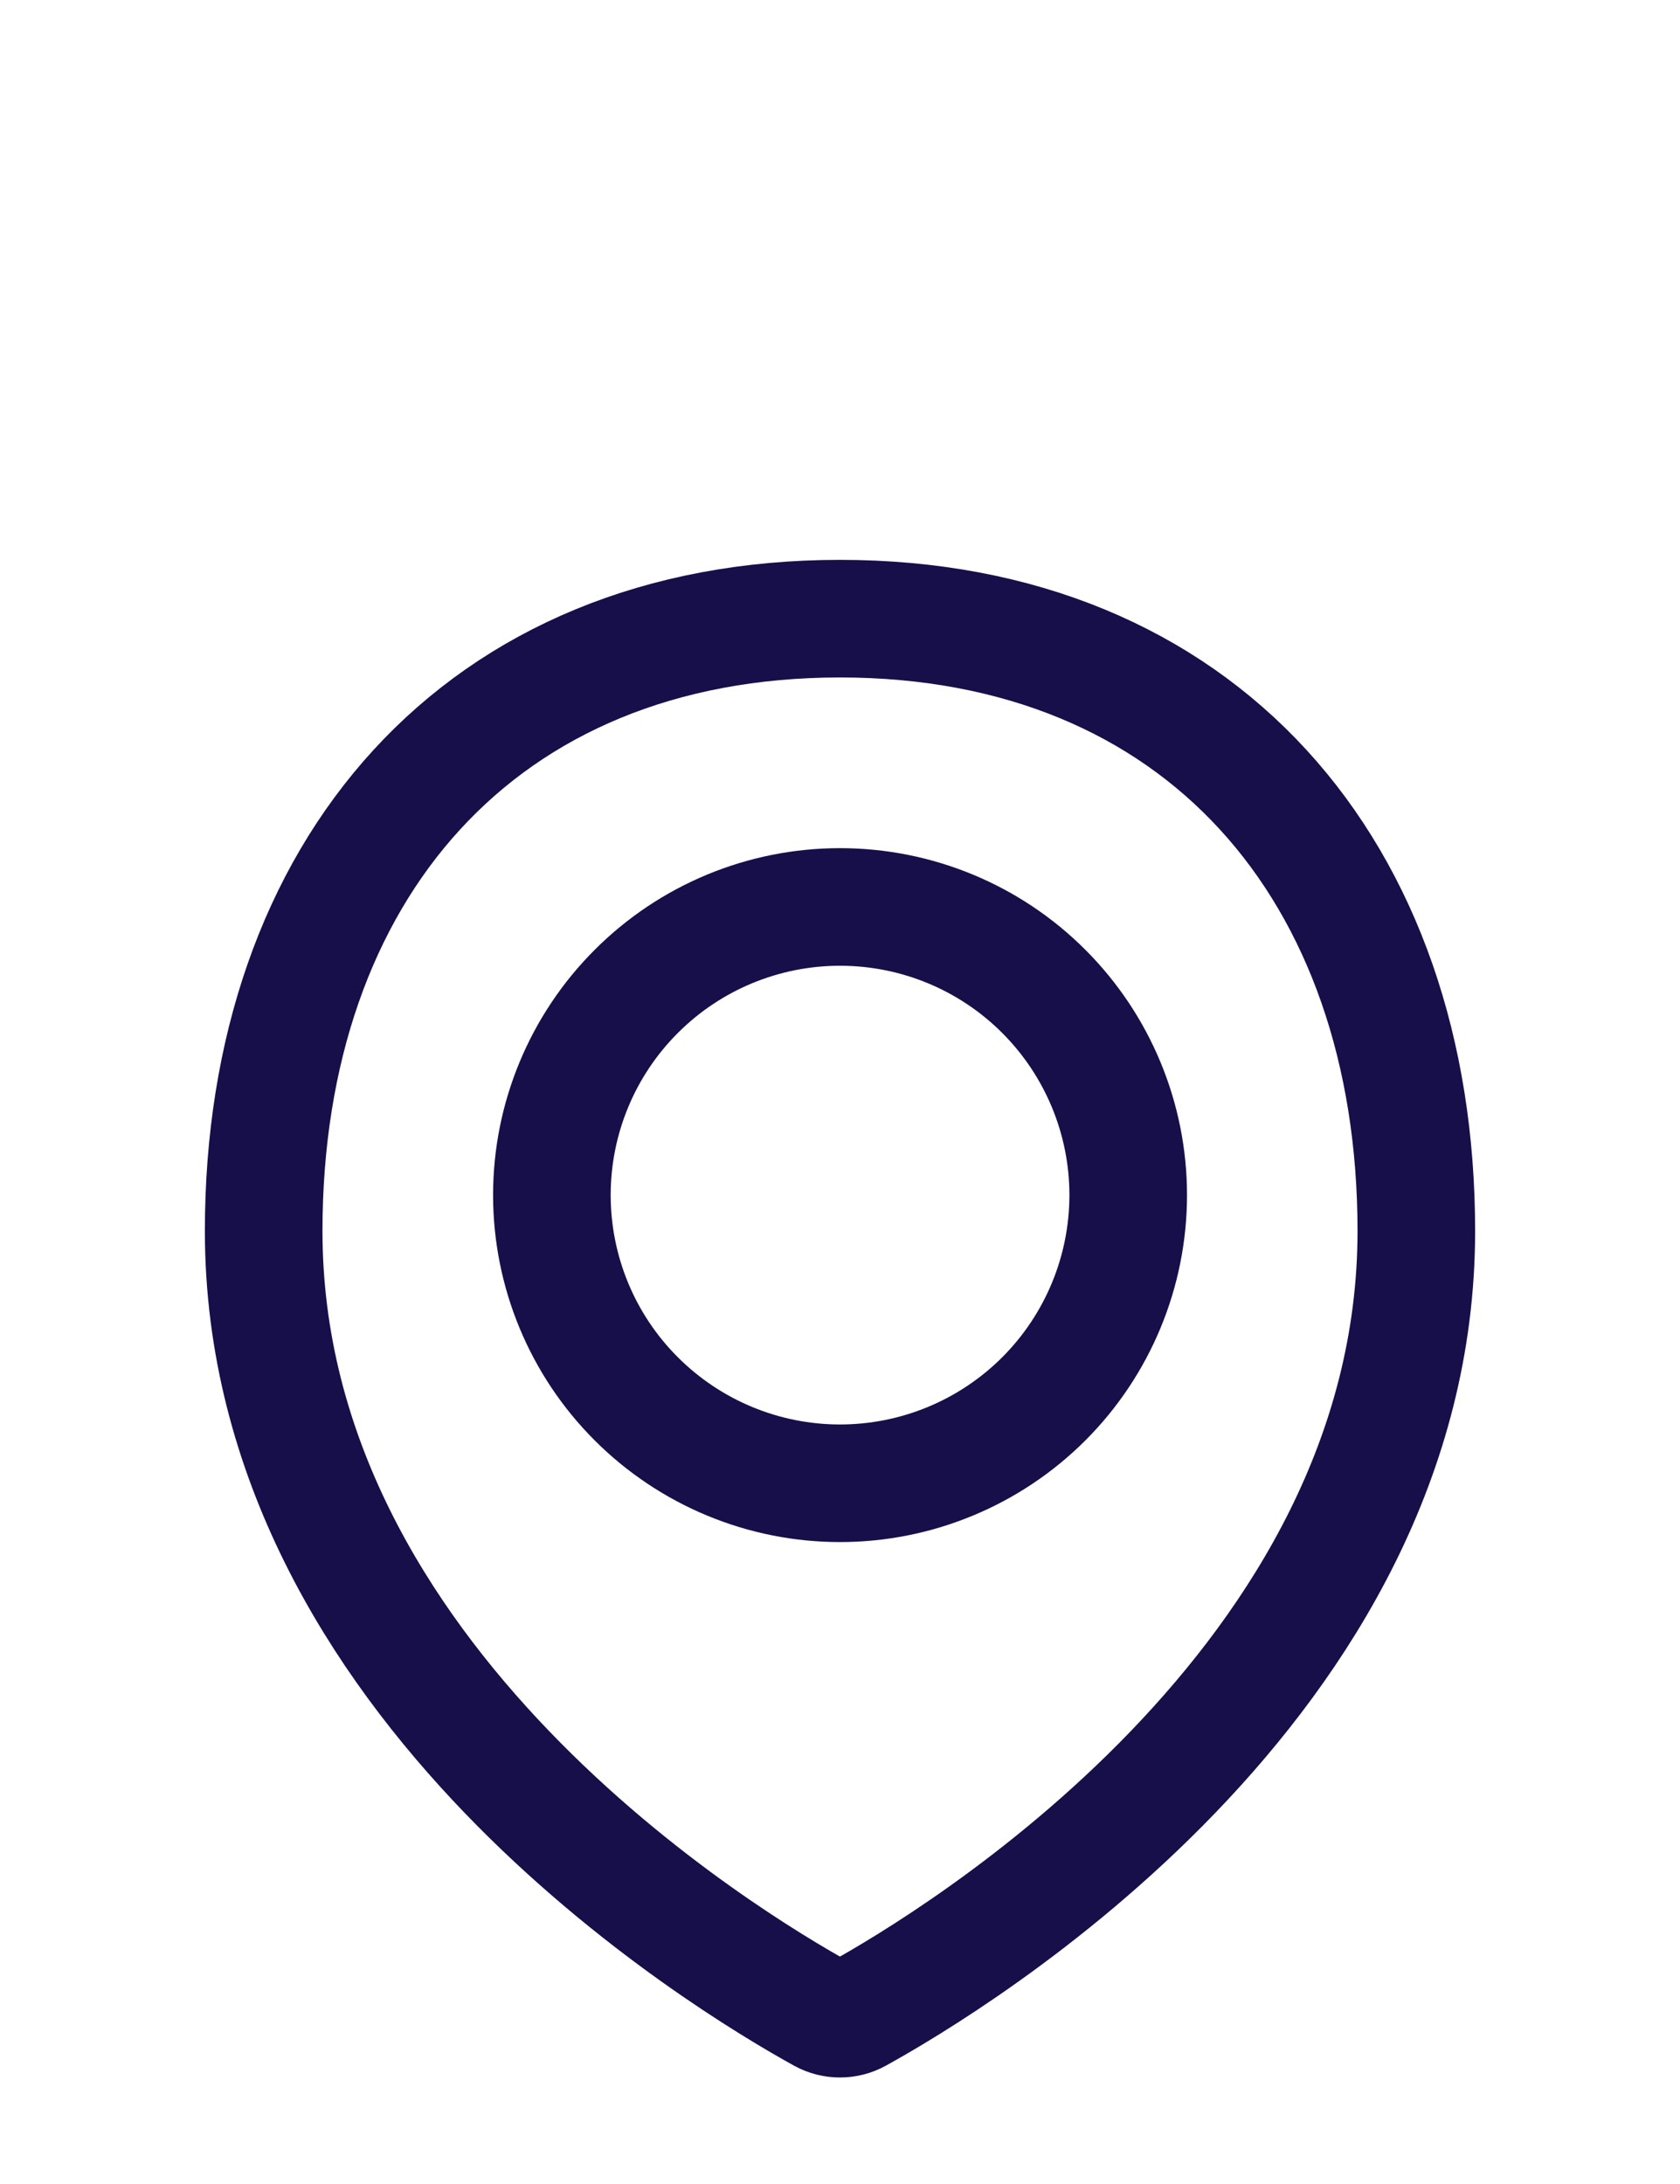 <svg width="20" height="26" viewBox="0 0 20 26" fill="none" xmlns="http://www.w3.org/2000/svg">
<path d="M16.861 14.655C16.861 20.034 11.351 23.347 10.207 23.979C10.143 24.014 10.072 24.032 9.999 24.032C9.927 24.032 9.856 24.014 9.792 23.979C8.647 23.347 3.139 20.034 3.139 14.655C3.139 10.367 5.712 7.365 10 7.365C14.288 7.365 16.861 10.367 16.861 14.655Z" stroke="#170F49" stroke-width="1.4" stroke-linecap="round" stroke-linejoin="round"/>
<path d="M6.57 14.227C6.57 15.137 6.931 16.01 7.575 16.653C8.218 17.296 9.09 17.658 10 17.658C10.91 17.658 11.783 17.296 12.426 16.653C13.069 16.01 13.431 15.137 13.431 14.227C13.431 13.318 13.069 12.445 12.426 11.802C11.783 11.158 10.91 10.797 10 10.797C9.09 10.797 8.218 11.158 7.575 11.802C6.931 12.445 6.57 13.318 6.57 14.227V14.227Z" stroke="#170F49" stroke-width="1.4" stroke-linecap="round" stroke-linejoin="round"/>
</svg>
